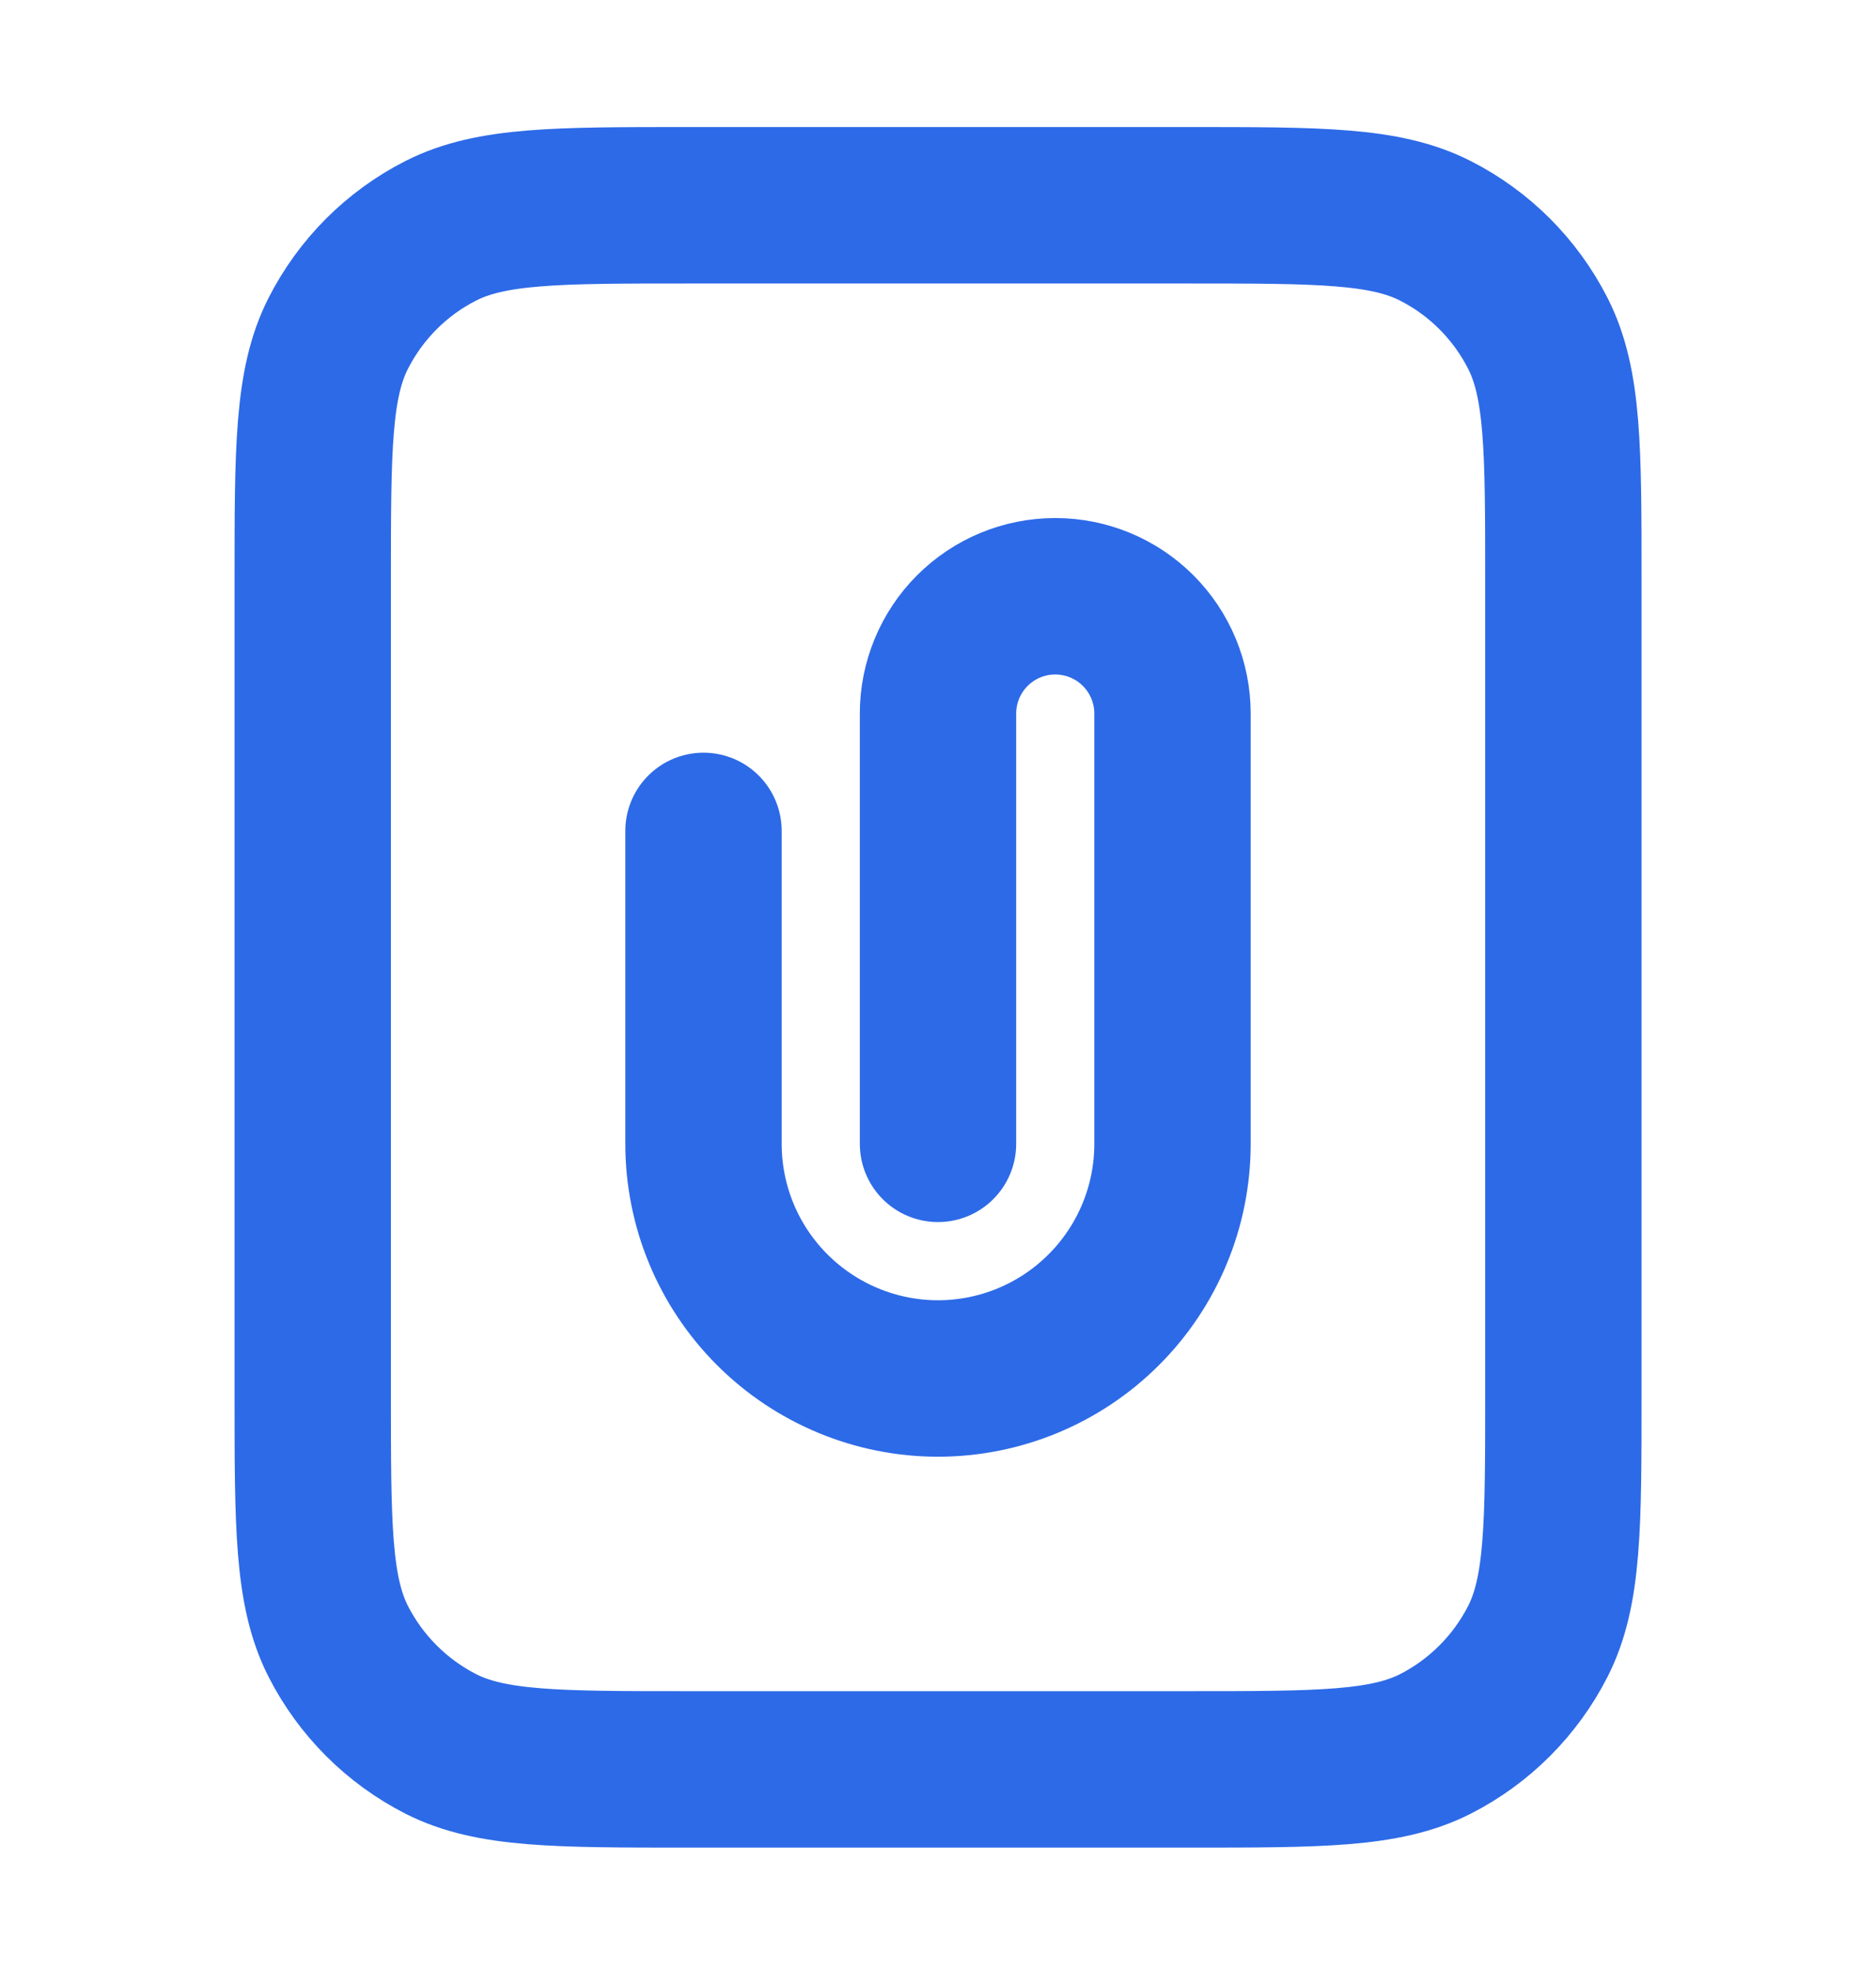 <svg width="20" height="21" viewBox="0 0 20 21" fill="none" xmlns="http://www.w3.org/2000/svg">
<g id="SVG">
<path id="Vector" d="M10 12.187V7.603C10 7.271 10.132 6.953 10.366 6.719C10.601 6.484 10.918 6.353 11.25 6.353C11.582 6.353 11.899 6.484 12.134 6.719C12.368 6.953 12.5 7.271 12.5 7.603V12.187C12.5 12.85 12.237 13.485 11.768 13.954C11.299 14.423 10.663 14.687 10 14.687C9.337 14.687 8.701 14.423 8.232 13.954C7.763 13.485 7.5 12.85 7.5 12.187V8.853M7.334 18.852H12.667C14.067 18.852 14.767 18.852 15.302 18.581C15.773 18.341 16.155 17.958 16.395 17.488C16.667 16.953 16.667 16.253 16.667 14.852V6.187C16.667 4.787 16.667 4.087 16.395 3.552C16.155 3.081 15.773 2.698 15.302 2.459C14.768 2.187 14.067 2.187 12.667 2.187H7.334C5.934 2.187 5.234 2.187 4.699 2.459C4.228 2.698 3.846 3.081 3.606 3.552C3.334 4.086 3.334 4.787 3.334 6.187V14.852C3.334 16.253 3.334 16.953 3.606 17.488C3.846 17.958 4.229 18.341 4.7 18.581C5.235 18.852 5.934 18.852 7.334 18.852Z" stroke="#2D6AE7" stroke-width="1.667" stroke-linecap="round" stroke-linejoin="round"/>
</g>
</svg>
